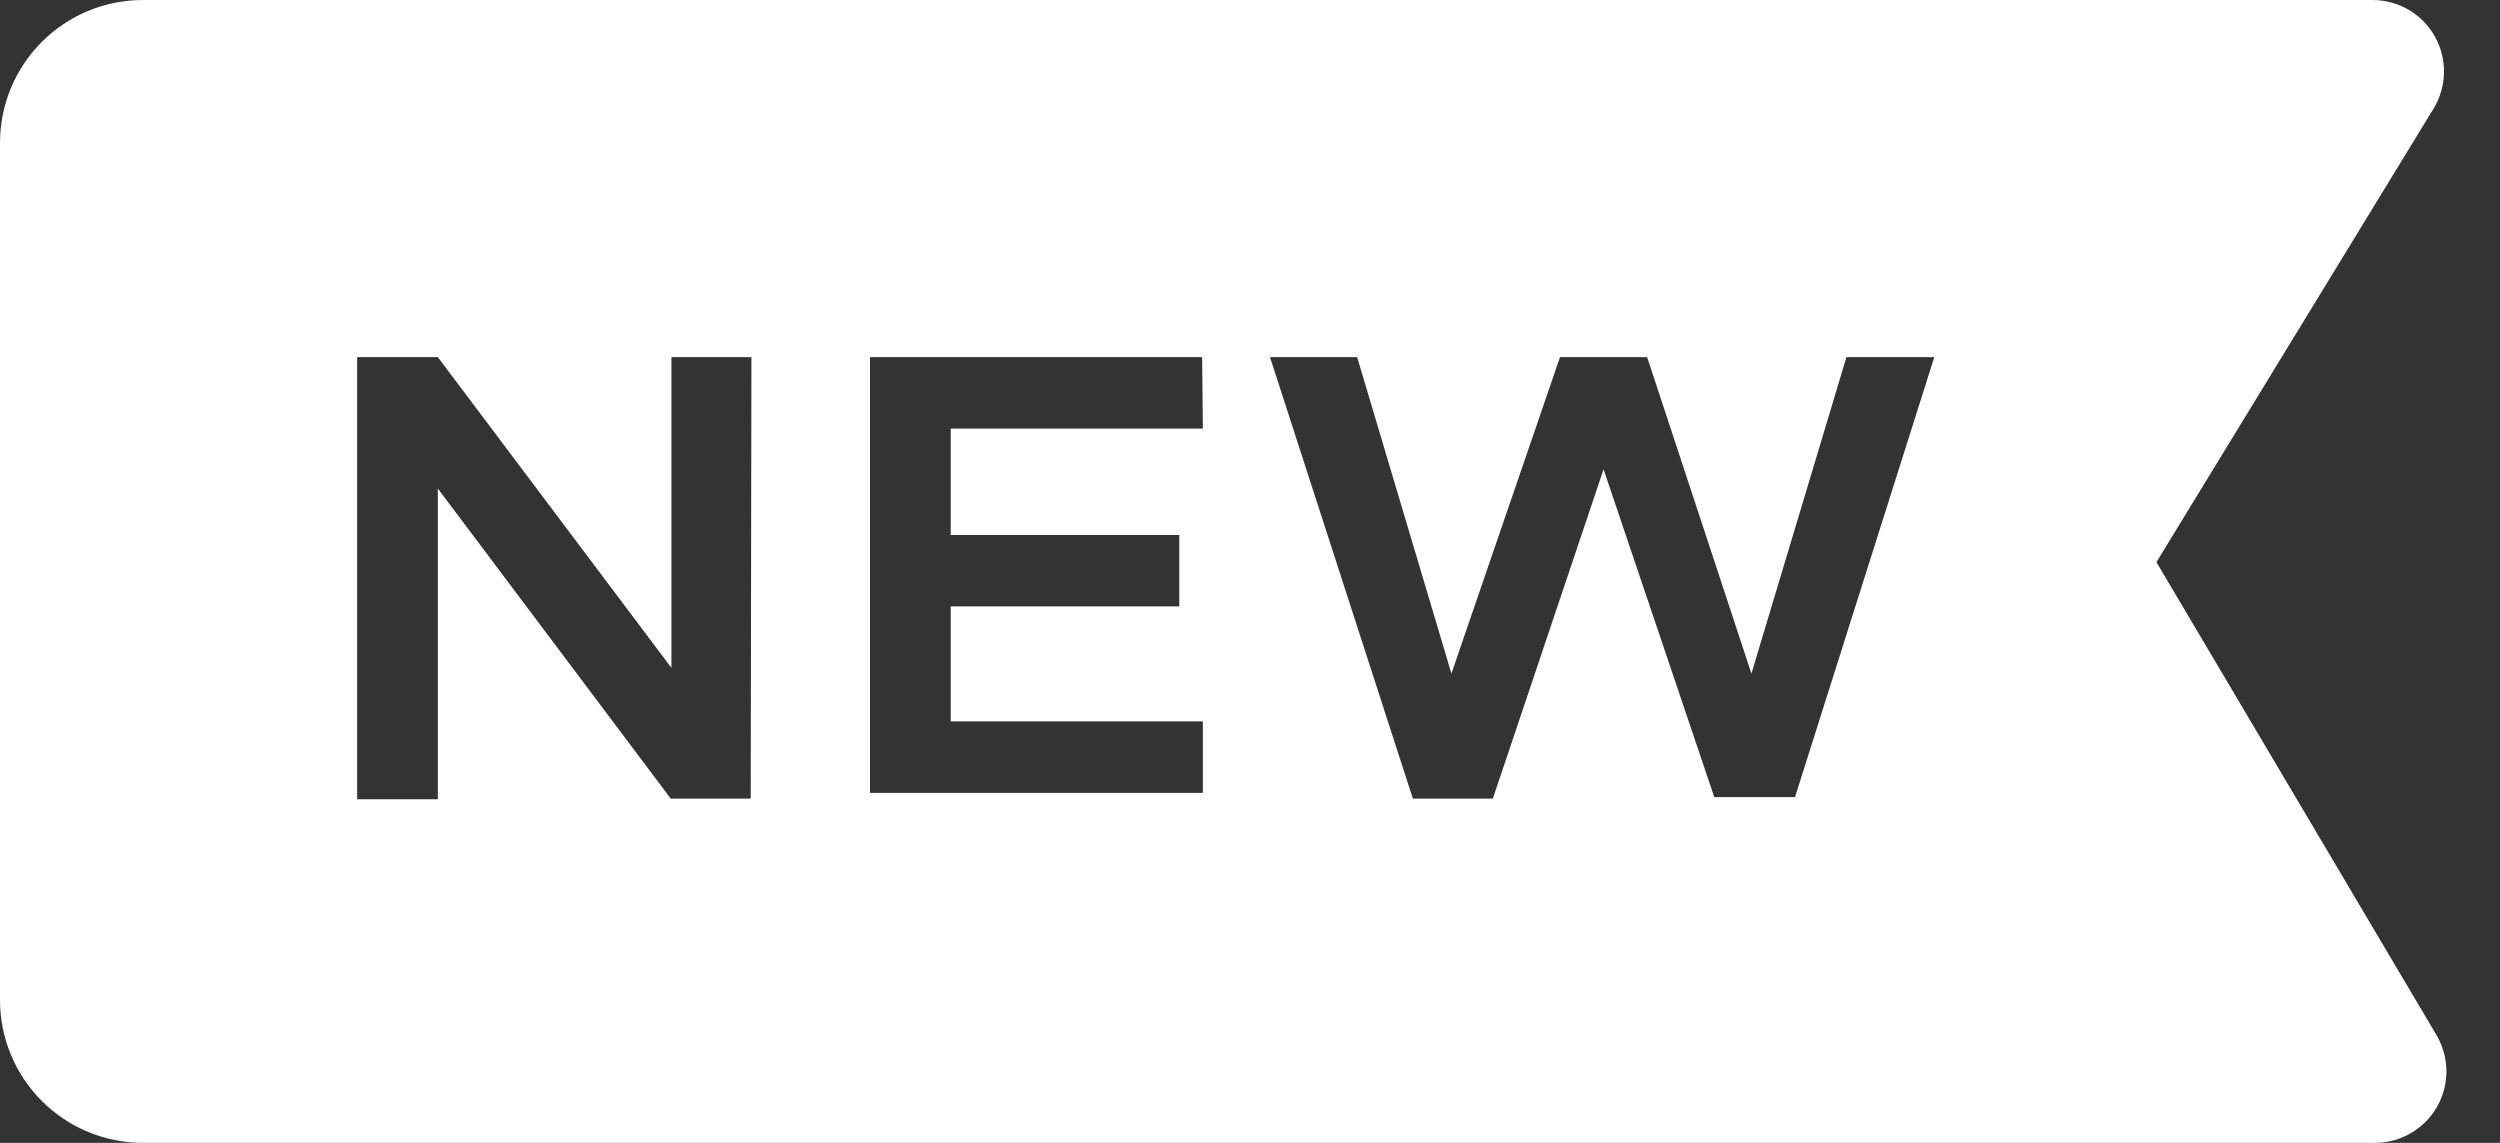 <svg width="35" height="16" viewBox="0 0 35 16" fill="none" xmlns="http://www.w3.org/2000/svg">
<rect x="0" y="0" width="35" height="16" fill="#333333" stroke="none"/>
<path d="M34.11 14.49L30.19 7.87L34.07 1.52C34.162 1.369 34.212 1.196 34.216 1.018C34.219 0.841 34.175 0.667 34.089 0.512C34.002 0.357 33.876 0.228 33.724 0.138C33.571 0.049 33.397 0.001 33.22 0H2C1.47 0 0.961 0.211 0.586 0.586C0.211 0.961 0 1.47 0 2L0 14C0 14.53 0.211 15.039 0.586 15.414C0.961 15.789 1.47 16 2 16H33.25C33.426 16 33.6 15.953 33.752 15.864C33.905 15.776 34.031 15.648 34.119 15.495C34.206 15.341 34.251 15.168 34.25 14.991C34.248 14.815 34.2 14.642 34.11 14.49ZM10.51 11.18H9.39L6.13 6.84V11.19H5V5H6.13L9.4 9.35V5H10.52L10.51 11.18ZM16.84 6H13.31V7.49H16.51V8.49H13.31V10.1H16.84V11.1H12.18V5H16.83L16.84 6ZM25.13 11.16H24L22.45 6.57L20.9 11.18H19.78L17.78 5H19L20.32 9.43L21.84 5H23.06L24.52 9.43L25.85 5H27.08L25.13 11.16Z" fill="white"/>
</svg>
